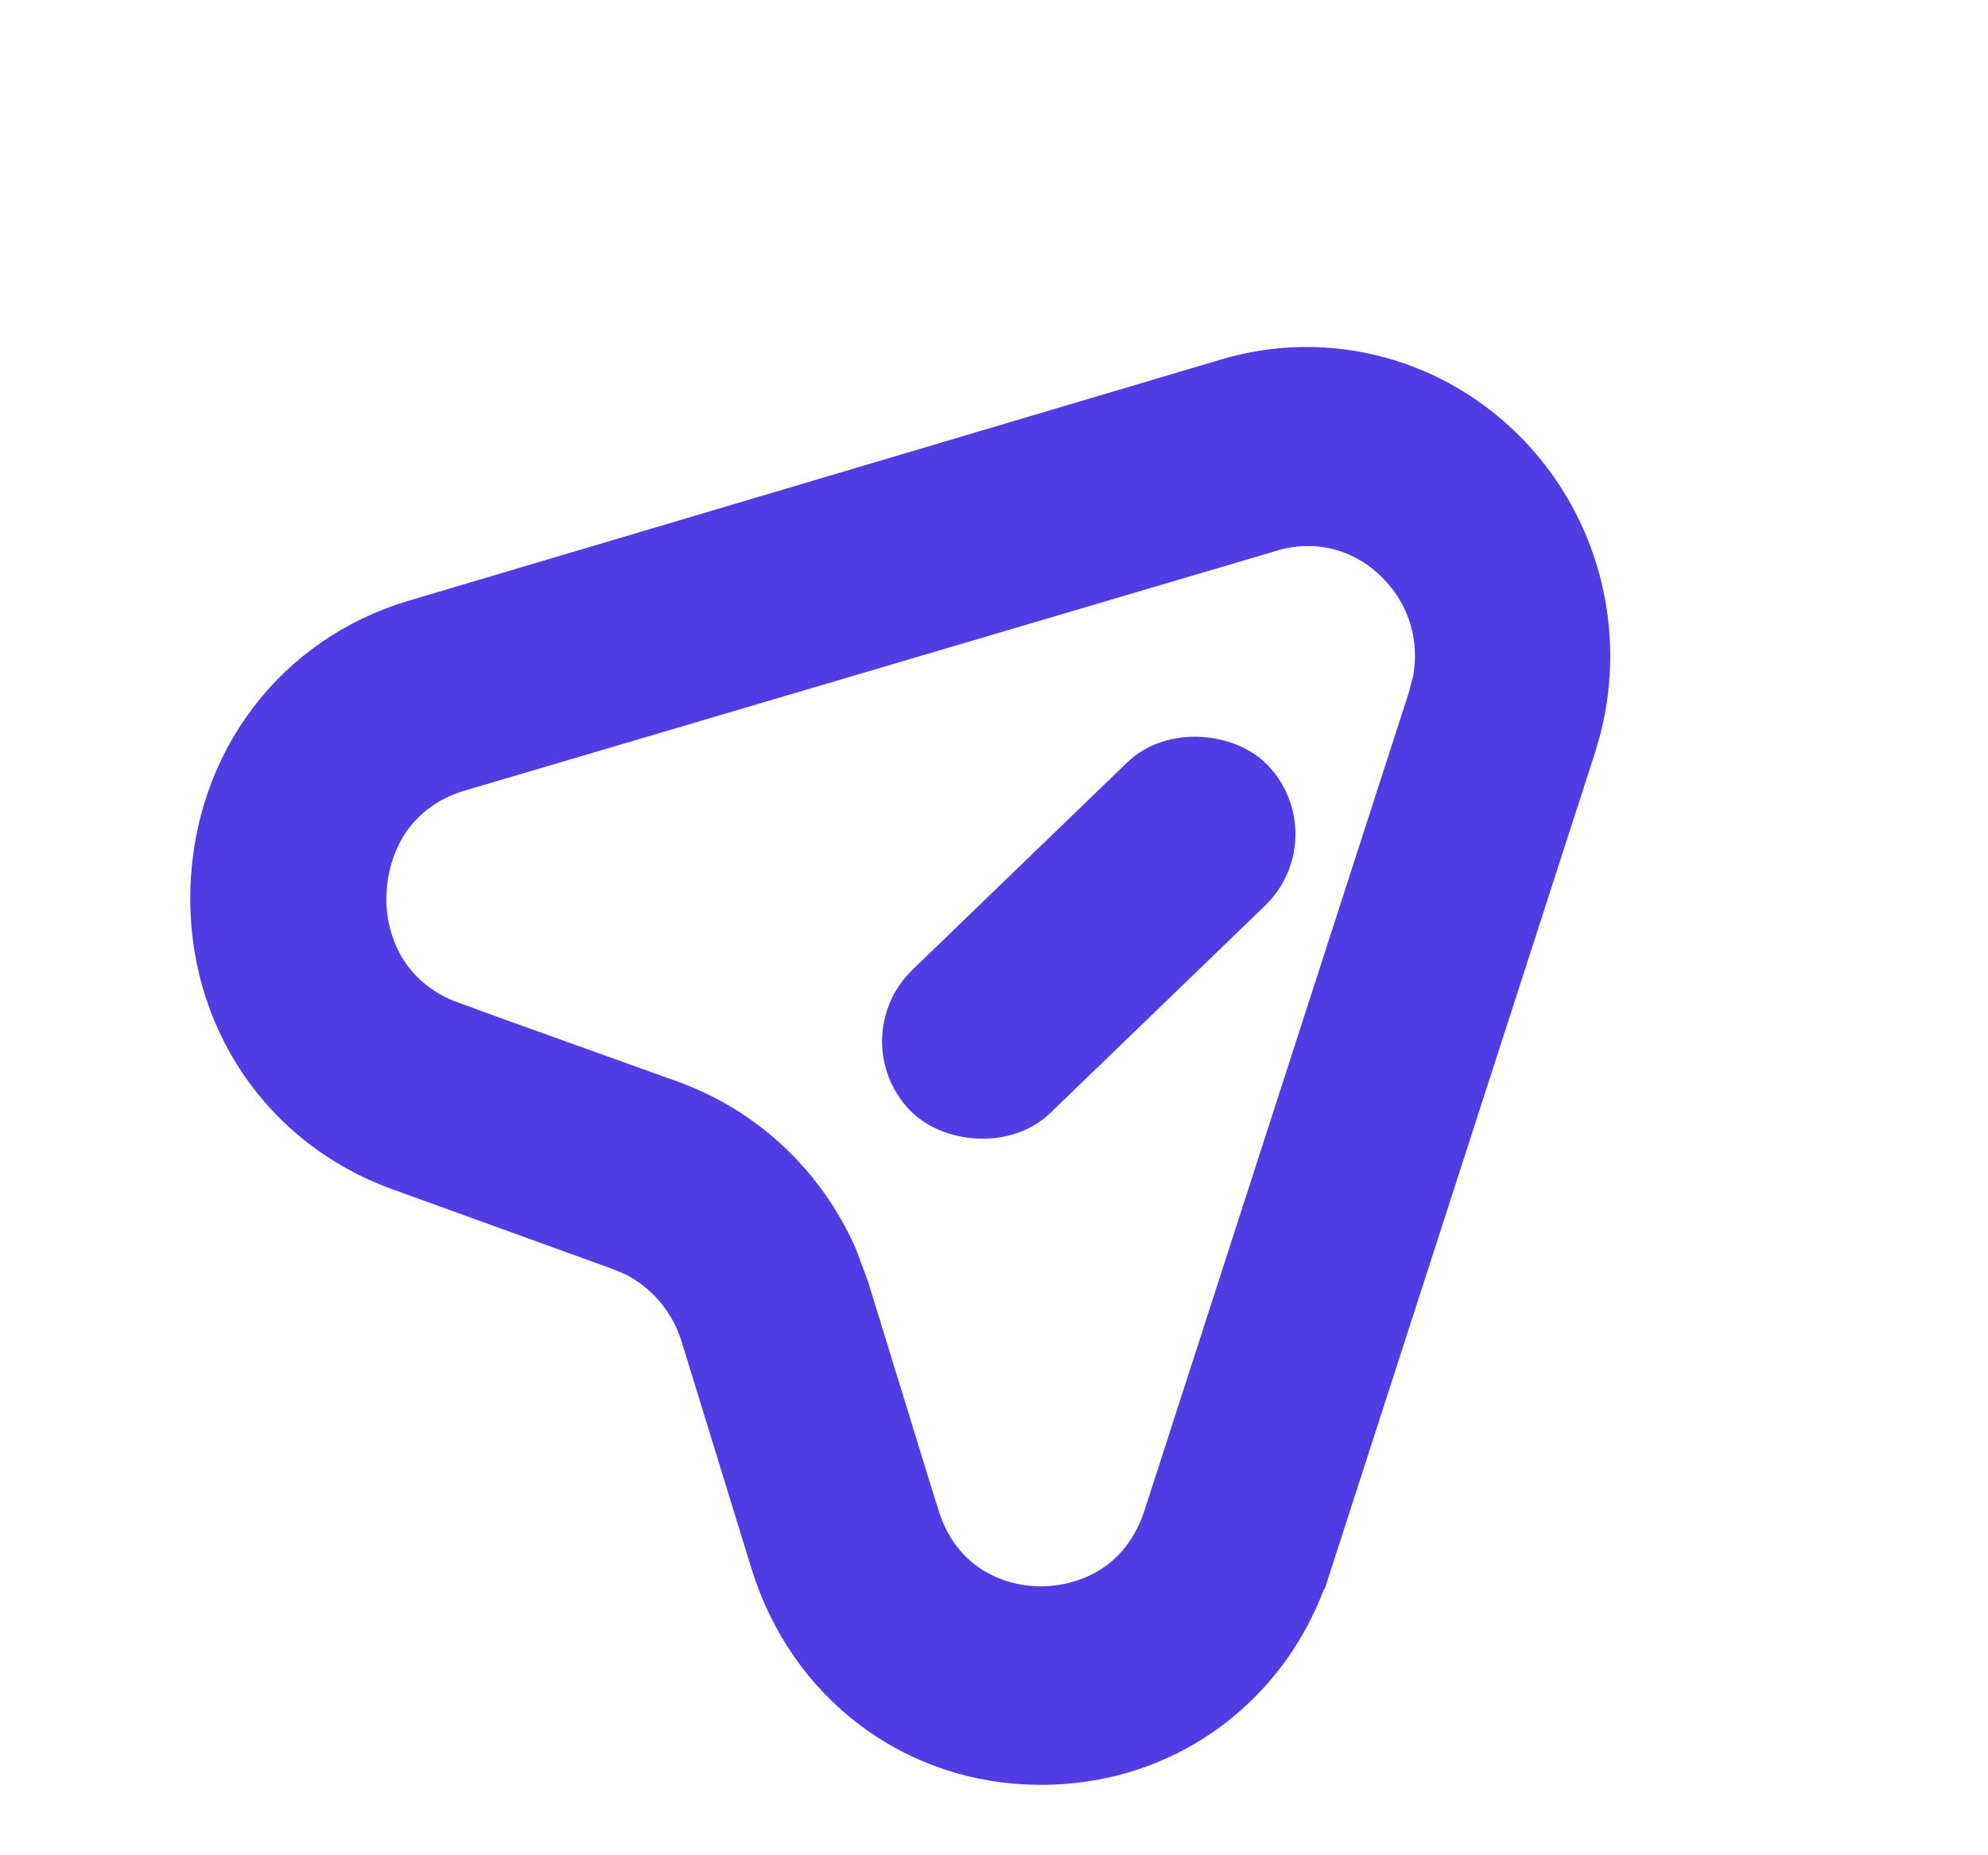 <svg width="15" height="14" viewBox="0 0 15 14" fill="none" xmlns="http://www.w3.org/2000/svg">
<path d="M1.624 6.714C1.651 5.766 2.244 4.976 3.143 4.711L9.265 2.893C10.017 2.668 10.826 2.886 11.371 3.462C11.882 4.001 12.077 4.766 11.896 5.484L11.855 5.627L9.859 11.803L9.857 11.803C9.746 12.154 9.561 12.452 9.319 12.69C8.933 13.07 8.413 13.284 7.843 13.281C6.911 13.277 6.126 12.683 5.848 11.778L5.32 10.062C5.238 9.797 5.048 9.573 4.802 9.448L4.693 9.402L3.027 8.799C2.15 8.484 1.596 7.663 1.624 6.714ZM3.024 6.036C2.849 6.208 2.76 6.436 2.735 6.655L2.728 6.749C2.716 7.114 2.892 7.56 3.398 7.744L3.397 7.745L5.06 8.342L5.061 8.343C5.606 8.541 6.046 8.958 6.282 9.49L6.37 9.725L6.898 11.441L6.899 11.442C7.058 11.966 7.49 12.157 7.85 12.158C8.213 12.158 8.645 11.975 8.814 11.455L10.81 5.278L10.846 5.139C10.906 4.814 10.812 4.489 10.582 4.246C10.319 3.968 9.944 3.867 9.578 3.976L9.577 3.977L3.447 5.788C3.267 5.842 3.129 5.932 3.024 6.036Z" fill="#513BE2" stroke="#513BE2" stroke-width="0.375"/>
<rect x="9.82" y="6.308" width="3.376" height="1.125" rx="0.563" transform="rotate(136 9.82 6.308)" fill="#513BE2" stroke="#513BE2" stroke-width="0.375"/>
</svg>
